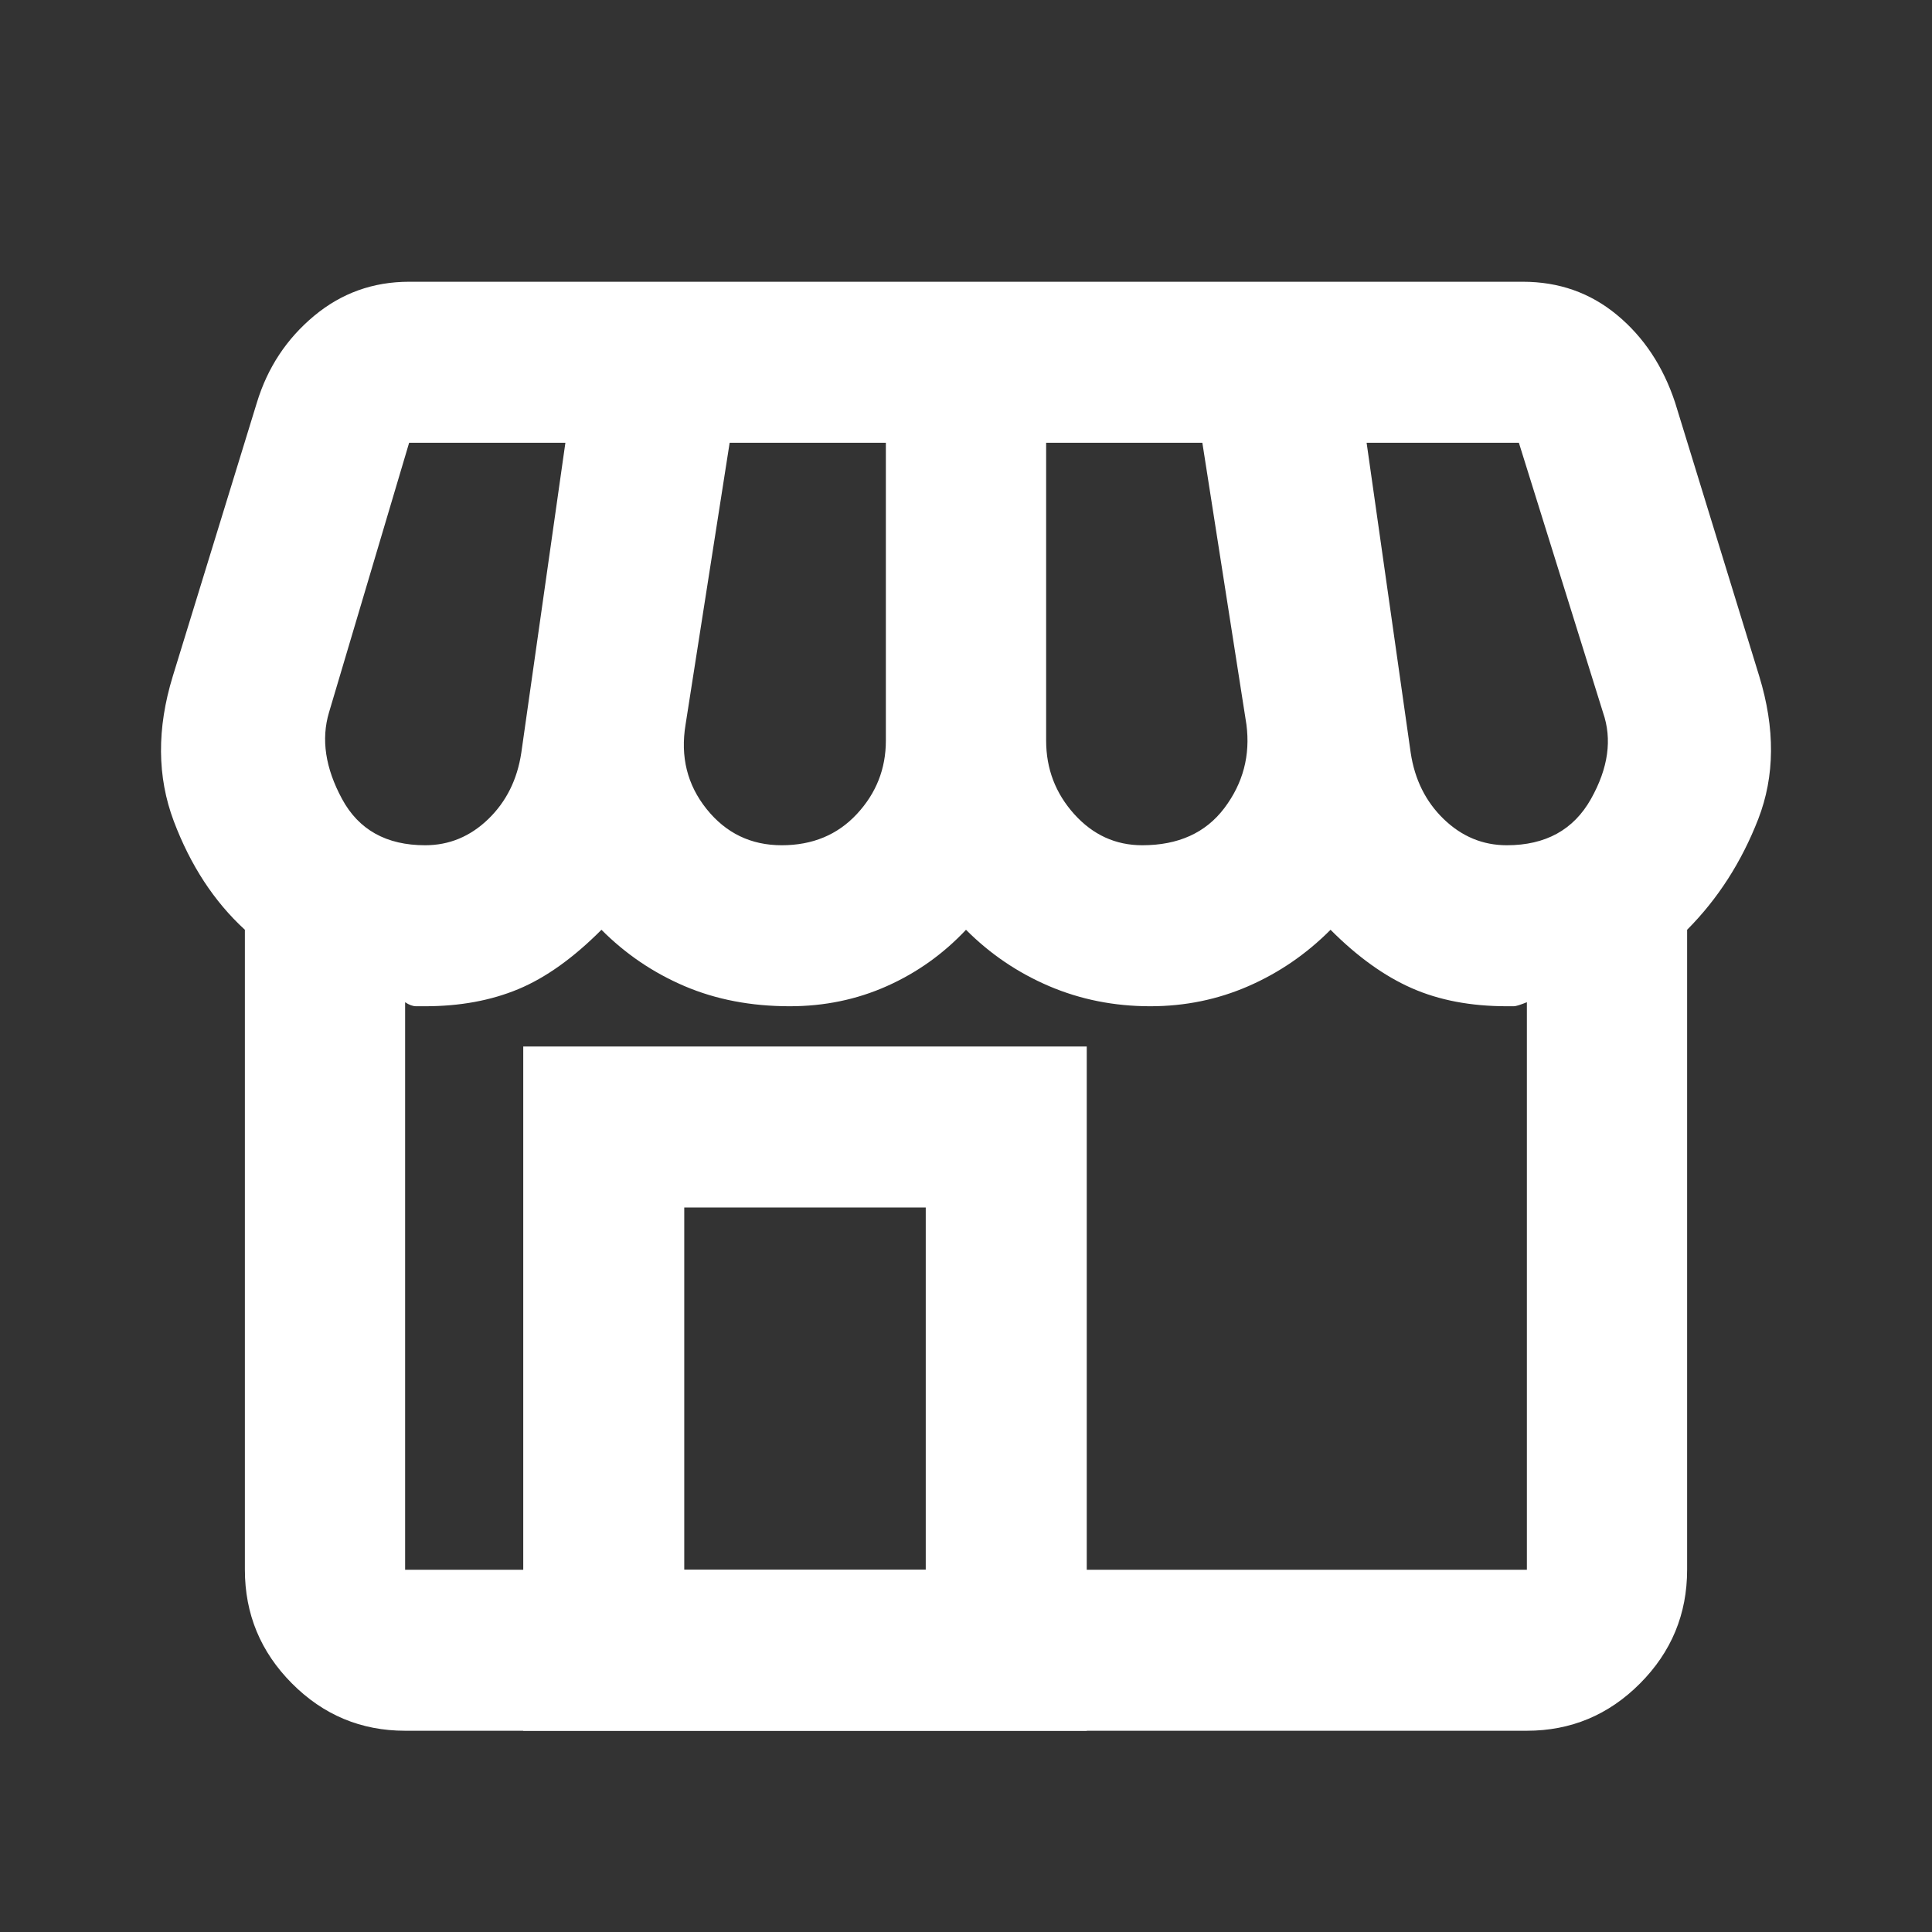<svg width="48" height="48" viewBox="0 0 48 48" fill="none" xmlns="http://www.w3.org/2000/svg">
<rect x="0" y="0" width="48" height="48" fill="#333333" stroke="none"/>
<mask id="mask0_2790_110" style="mask-type:alpha" maskUnits="userSpaceOnUse" x="0" y="0" width="48" height="48">
<rect width="48" height="48" fill="#D9D9D9"/>
</mask>
<g mask="url(#mask0_2790_110)">
<path d="M41.916 23.1V39C41.916 40.1 41.526 41.042 40.746 41.825C39.967 42.608 39.029 43 37.935 43H10.065C8.971 43 8.033 42.608 7.254 41.825C6.474 41.042 6.084 40.1 6.084 39V23.1C5.321 22.4 4.732 21.5 4.317 20.4C3.903 19.3 3.894 18.1 4.293 16.8L6.383 10C6.648 9.133 7.121 8.417 7.801 7.85C8.481 7.283 9.269 7 10.165 7H37.835C38.731 7 39.511 7.275 40.174 7.825C40.838 8.375 41.319 9.1 41.617 10L43.708 16.8C44.106 18.1 44.097 19.283 43.683 20.35C43.268 21.417 42.679 22.333 41.916 23.1ZM28.379 21C29.275 21 29.955 20.692 30.42 20.075C30.884 19.458 31.067 18.767 30.967 18L29.872 11H25.991V18.4C25.991 19.1 26.223 19.708 26.687 20.225C27.152 20.742 27.716 21 28.379 21ZM19.422 21C20.185 21 20.807 20.742 21.288 20.225C21.769 19.708 22.009 19.1 22.009 18.4V11H18.128L17.033 18C16.9 18.8 17.074 19.5 17.555 20.1C18.036 20.7 18.658 21 19.422 21ZM10.563 21C11.16 21 11.683 20.783 12.131 20.35C12.579 19.917 12.852 19.367 12.952 18.7L14.047 11H10.165L8.174 17.7C7.975 18.367 8.083 19.083 8.498 19.85C8.912 20.617 9.601 21 10.563 21ZM37.437 21C38.399 21 39.096 20.617 39.527 19.85C39.958 19.083 40.058 18.367 39.826 17.7L37.736 11H33.953L35.048 18.7C35.148 19.367 35.421 19.917 35.869 20.35C36.317 20.783 36.84 21 37.437 21ZM10.065 39H37.935V24.9C37.769 24.967 37.661 25 37.611 25H37.437C36.541 25 35.753 24.85 35.073 24.55C34.393 24.25 33.721 23.767 33.057 23.1C32.46 23.7 31.78 24.167 31.017 24.5C30.254 24.833 29.441 25 28.578 25C27.683 25 26.845 24.833 26.065 24.5C25.286 24.167 24.597 23.7 24 23.1C23.436 23.7 22.781 24.167 22.034 24.5C21.288 24.833 20.483 25 19.621 25C18.658 25 17.788 24.833 17.008 24.5C16.228 24.167 15.54 23.7 14.943 23.1C14.246 23.8 13.557 24.292 12.877 24.575C12.197 24.858 11.426 25 10.563 25H10.339C10.256 25 10.165 24.967 10.065 24.9V39Z" fill="white"/>
<rect x="15" y="28" width="10" height="13" stroke="white" stroke-width="4"/>
</g>
</svg>
